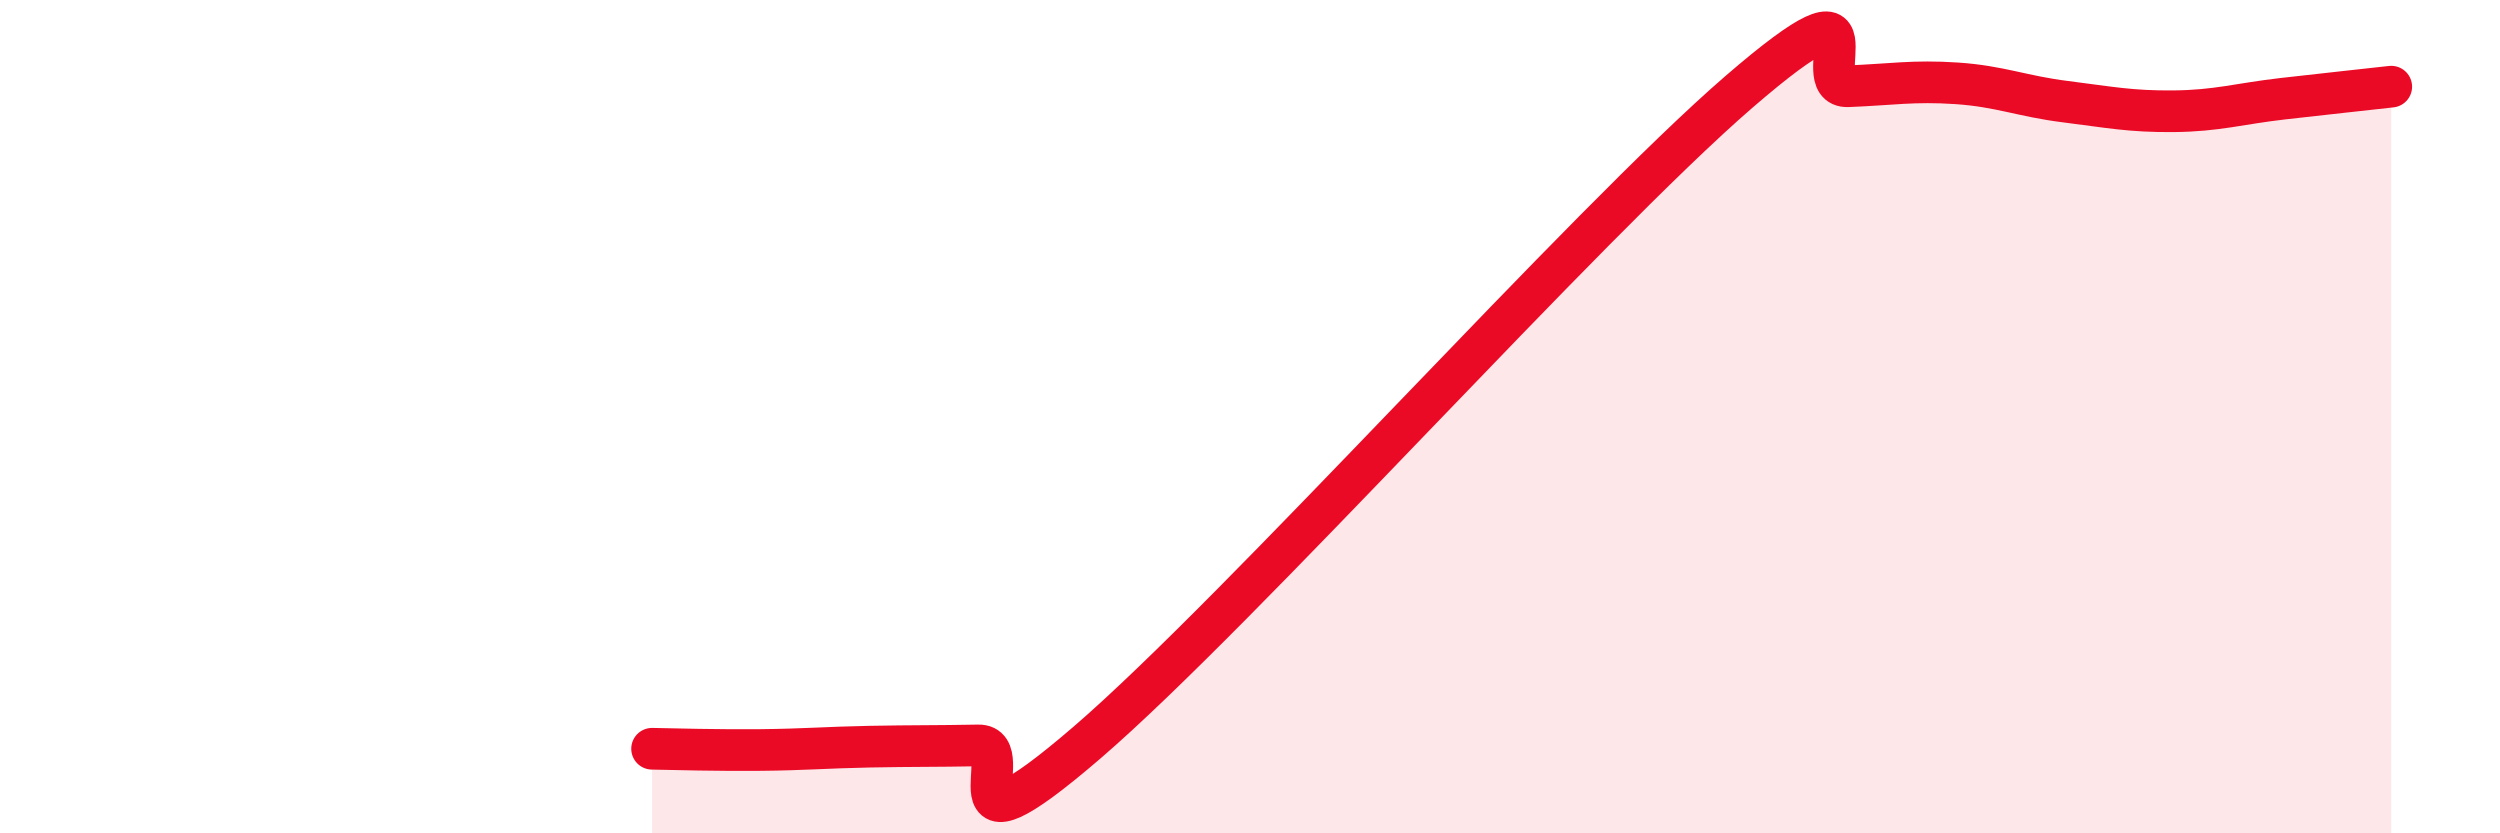 
    <svg width="60" height="20" viewBox="0 0 60 20" xmlns="http://www.w3.org/2000/svg">
      <path
        d="M 15.65,17.97 C 16.17,17.98 17.22,18.01 18.26,18 C 19.3,17.99 19.83,17.94 20.87,17.92 C 21.91,17.9 22.44,17.91 23.48,17.89 C 24.52,17.87 22.44,20.96 26.09,17.82 C 29.74,14.68 38.09,5.35 41.74,2.2 C 45.39,-0.95 43.31,2.11 44.35,2.07 C 45.39,2.03 45.92,1.93 46.96,2 C 48,2.07 48.53,2.31 49.57,2.44 C 50.61,2.57 51.13,2.68 52.17,2.67 C 53.21,2.66 53.74,2.49 54.78,2.37 C 55.82,2.25 56.87,2.14 57.39,2.08L57.39 20L15.65 20Z"
        fill="#EB0A25"
        opacity="0.1"
        stroke-linecap="round"
        stroke-linejoin="round"
      />
      <path
        d="M 15.65,17.97 C 16.17,17.98 17.22,18.01 18.26,18 C 19.3,17.99 19.83,17.94 20.87,17.92 C 21.91,17.9 22.44,17.91 23.48,17.89 C 24.52,17.87 22.44,20.96 26.09,17.82 C 29.74,14.68 38.09,5.35 41.74,2.2 C 45.39,-0.95 43.31,2.11 44.35,2.07 C 45.39,2.03 45.92,1.93 46.96,2 C 48,2.07 48.53,2.31 49.57,2.44 C 50.61,2.57 51.13,2.68 52.17,2.67 C 53.21,2.66 53.74,2.49 54.78,2.37 C 55.82,2.25 56.87,2.14 57.39,2.08"
        stroke="#EB0A25"
        stroke-width="1"
        fill="none"
        stroke-linecap="round"
        stroke-linejoin="round"
      />
    </svg>
  